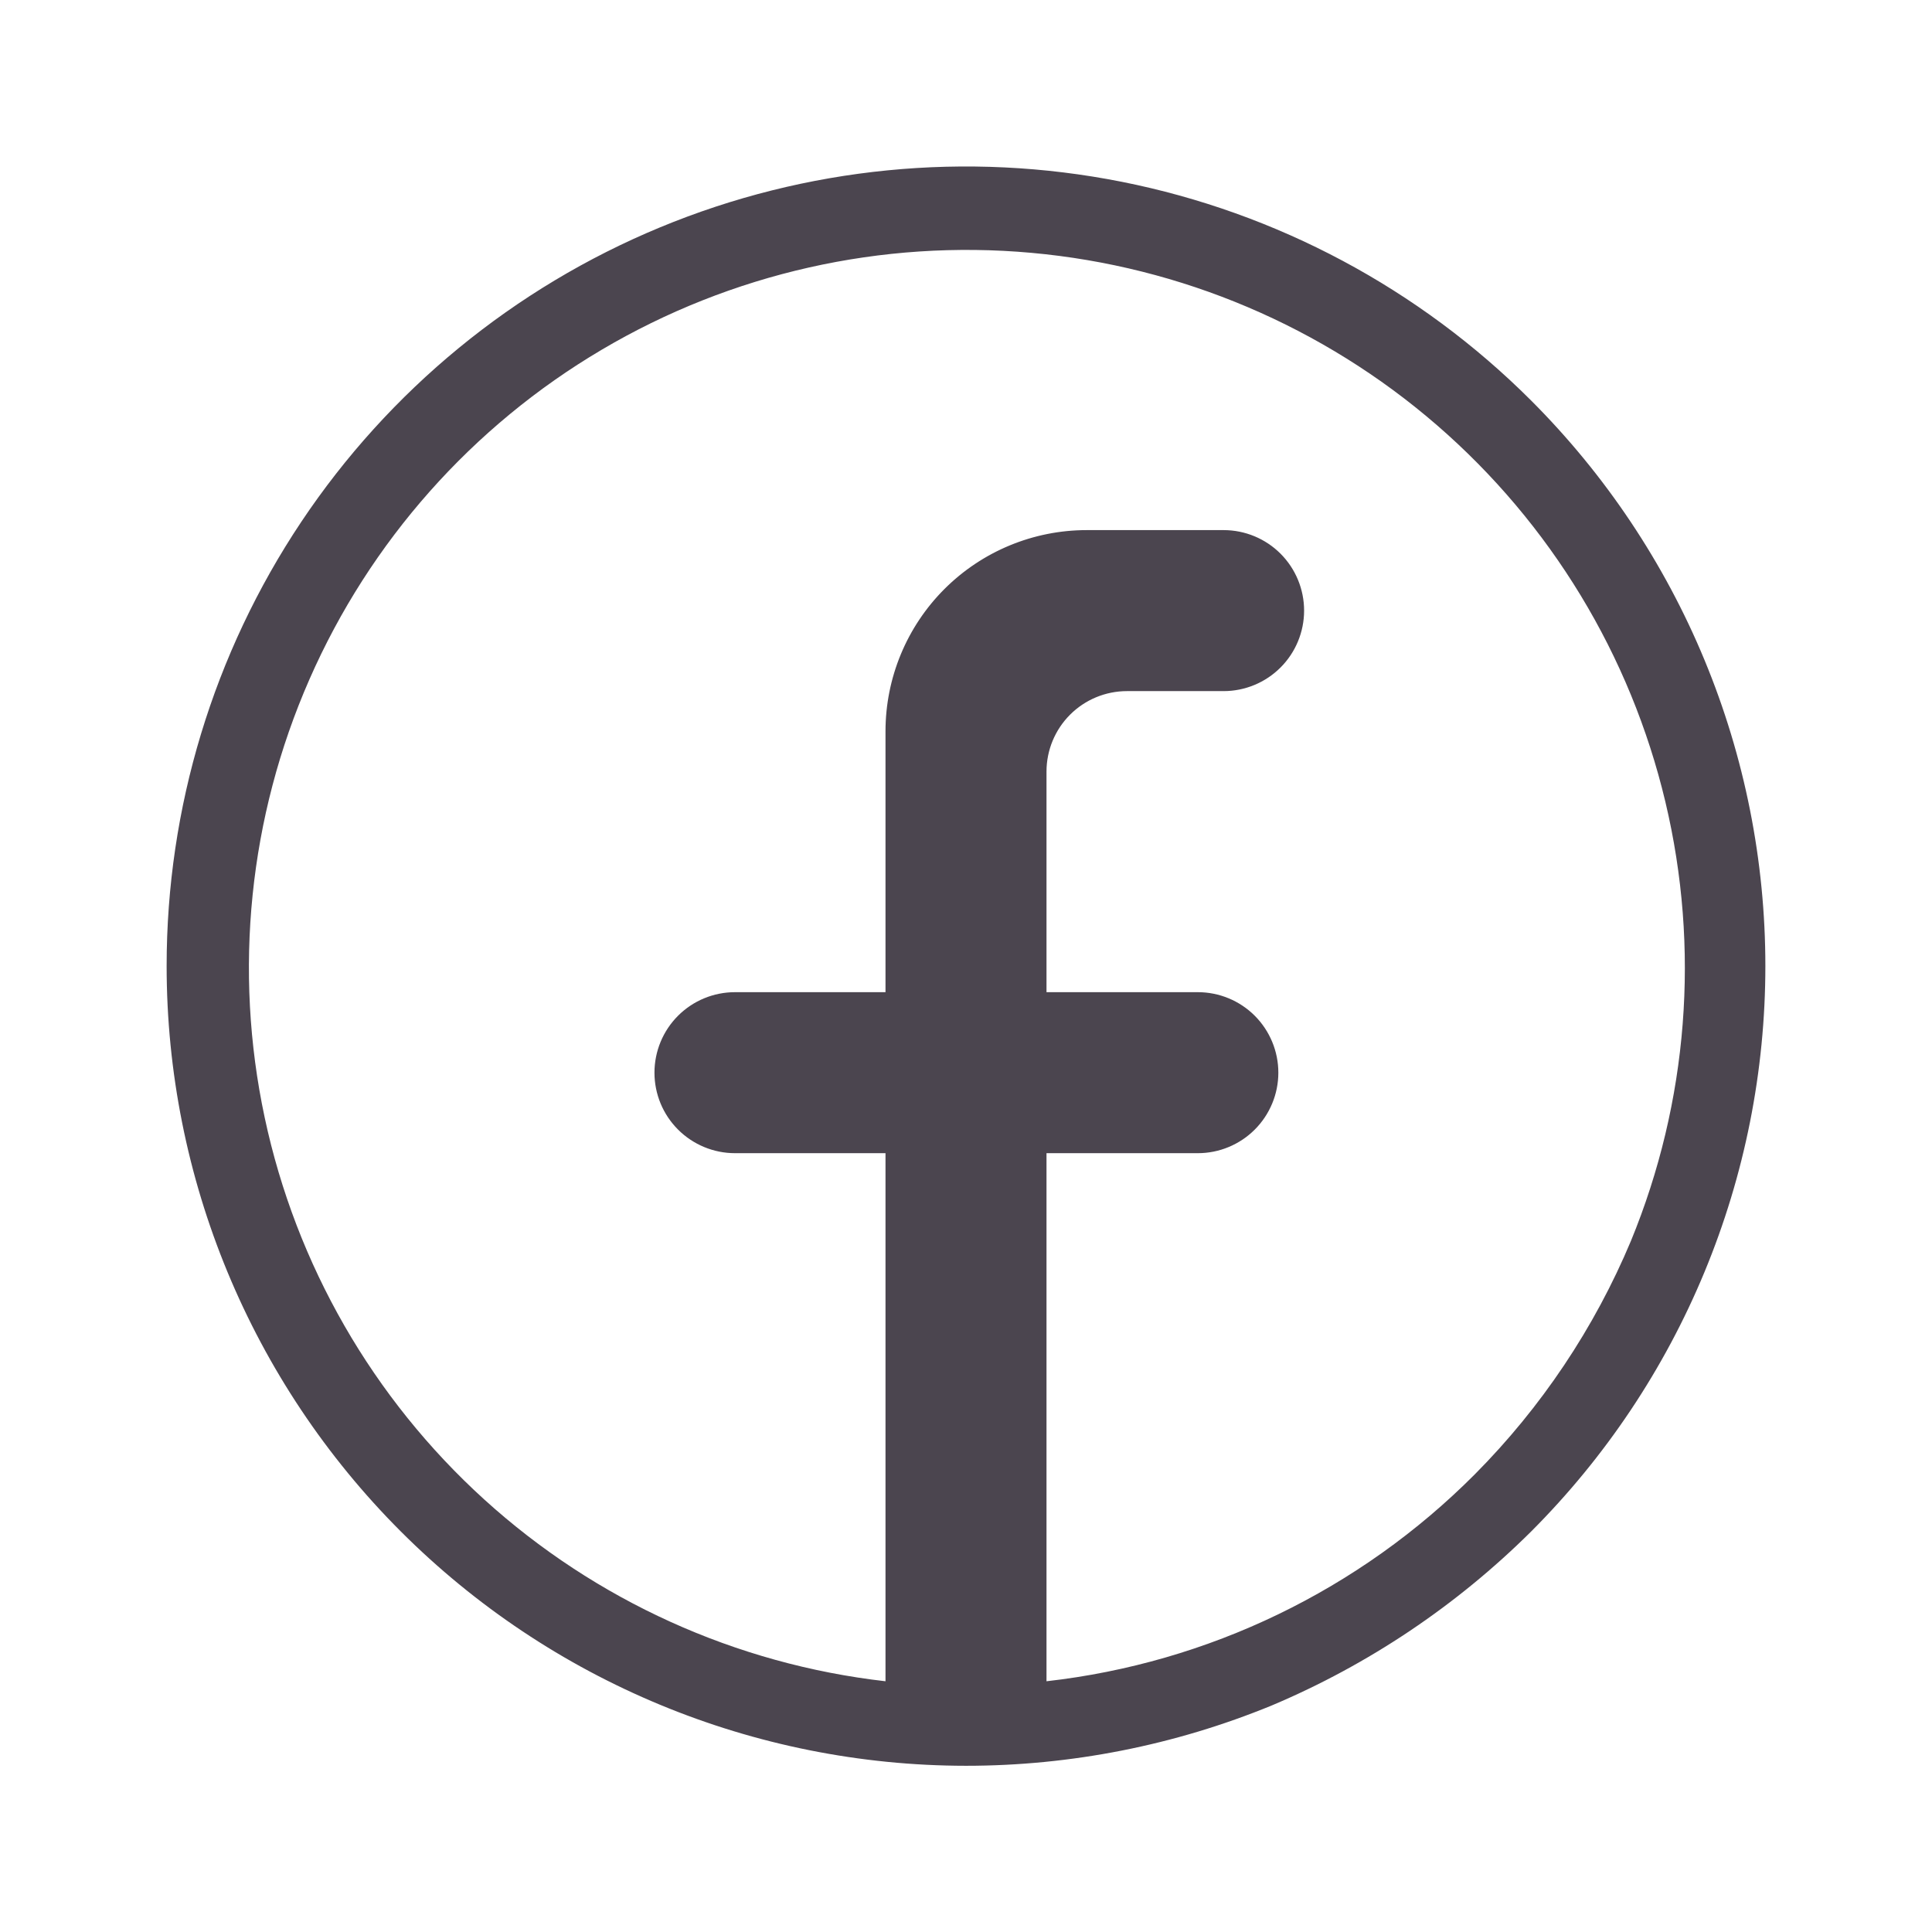 <svg width="60" height="60" viewBox="0 0 60 60" fill="none" xmlns="http://www.w3.org/2000/svg">
<g id="circum--facebook 1">
<path id="Vector" d="M47.55 12.438C44.077 8.967 39.653 6.603 34.838 5.646C30.022 4.69 25.031 5.182 20.495 7.062C15.959 8.942 12.083 12.124 9.356 16.207C6.629 20.29 5.174 25.09 5.175 30C5.175 36.585 7.79 42.901 12.445 47.558C17.1 52.216 23.415 54.834 30 54.838C33.258 54.838 36.486 54.201 39.5 52.963C42.504 51.694 45.236 49.861 47.55 47.563C49.856 45.256 51.686 42.518 52.934 39.505C54.183 36.492 54.825 33.262 54.825 30C54.825 26.738 54.183 23.509 52.934 20.495C51.686 17.482 49.856 14.744 47.55 12.438ZM45.8 45.788C42.225 49.378 37.534 51.644 32.5 52.213V35.813H37.2C37.863 35.813 38.499 35.549 38.968 35.08C39.436 34.611 39.7 33.976 39.7 33.313C39.7 32.65 39.436 32.014 38.968 31.545C38.499 31.076 37.863 30.813 37.2 30.813H32.5V23.963C32.5 23.299 32.763 22.664 33.232 22.195C33.701 21.726 34.337 21.463 35 21.463H38C38.663 21.463 39.299 21.199 39.768 20.73C40.236 20.262 40.5 19.626 40.5 18.963C40.5 18.299 40.236 17.664 39.768 17.195C39.299 16.726 38.663 16.463 38 16.463H33.75C32.092 16.463 30.503 17.121 29.33 18.293C28.158 19.465 27.5 21.055 27.5 22.713V30.813H22.825C22.162 30.813 21.526 31.076 21.057 31.545C20.588 32.014 20.325 32.65 20.325 33.313C20.325 33.976 20.588 34.611 21.057 35.08C21.526 35.549 22.162 35.813 22.825 35.813H27.5V52.213C22.857 51.683 18.498 49.708 15.038 46.567C11.579 43.425 9.194 39.277 8.22 34.706C7.246 30.136 7.732 25.375 9.61 21.097C11.488 16.818 14.663 13.237 18.687 10.861C22.71 8.484 27.378 7.431 32.032 7.852C36.686 8.272 41.091 10.144 44.623 13.202C48.156 16.261 50.638 20.353 51.719 24.899C52.801 29.445 52.427 34.216 50.65 38.538C49.516 41.244 47.869 43.706 45.8 45.788Z" fill="#4B454F"/>
</g>
</svg>
